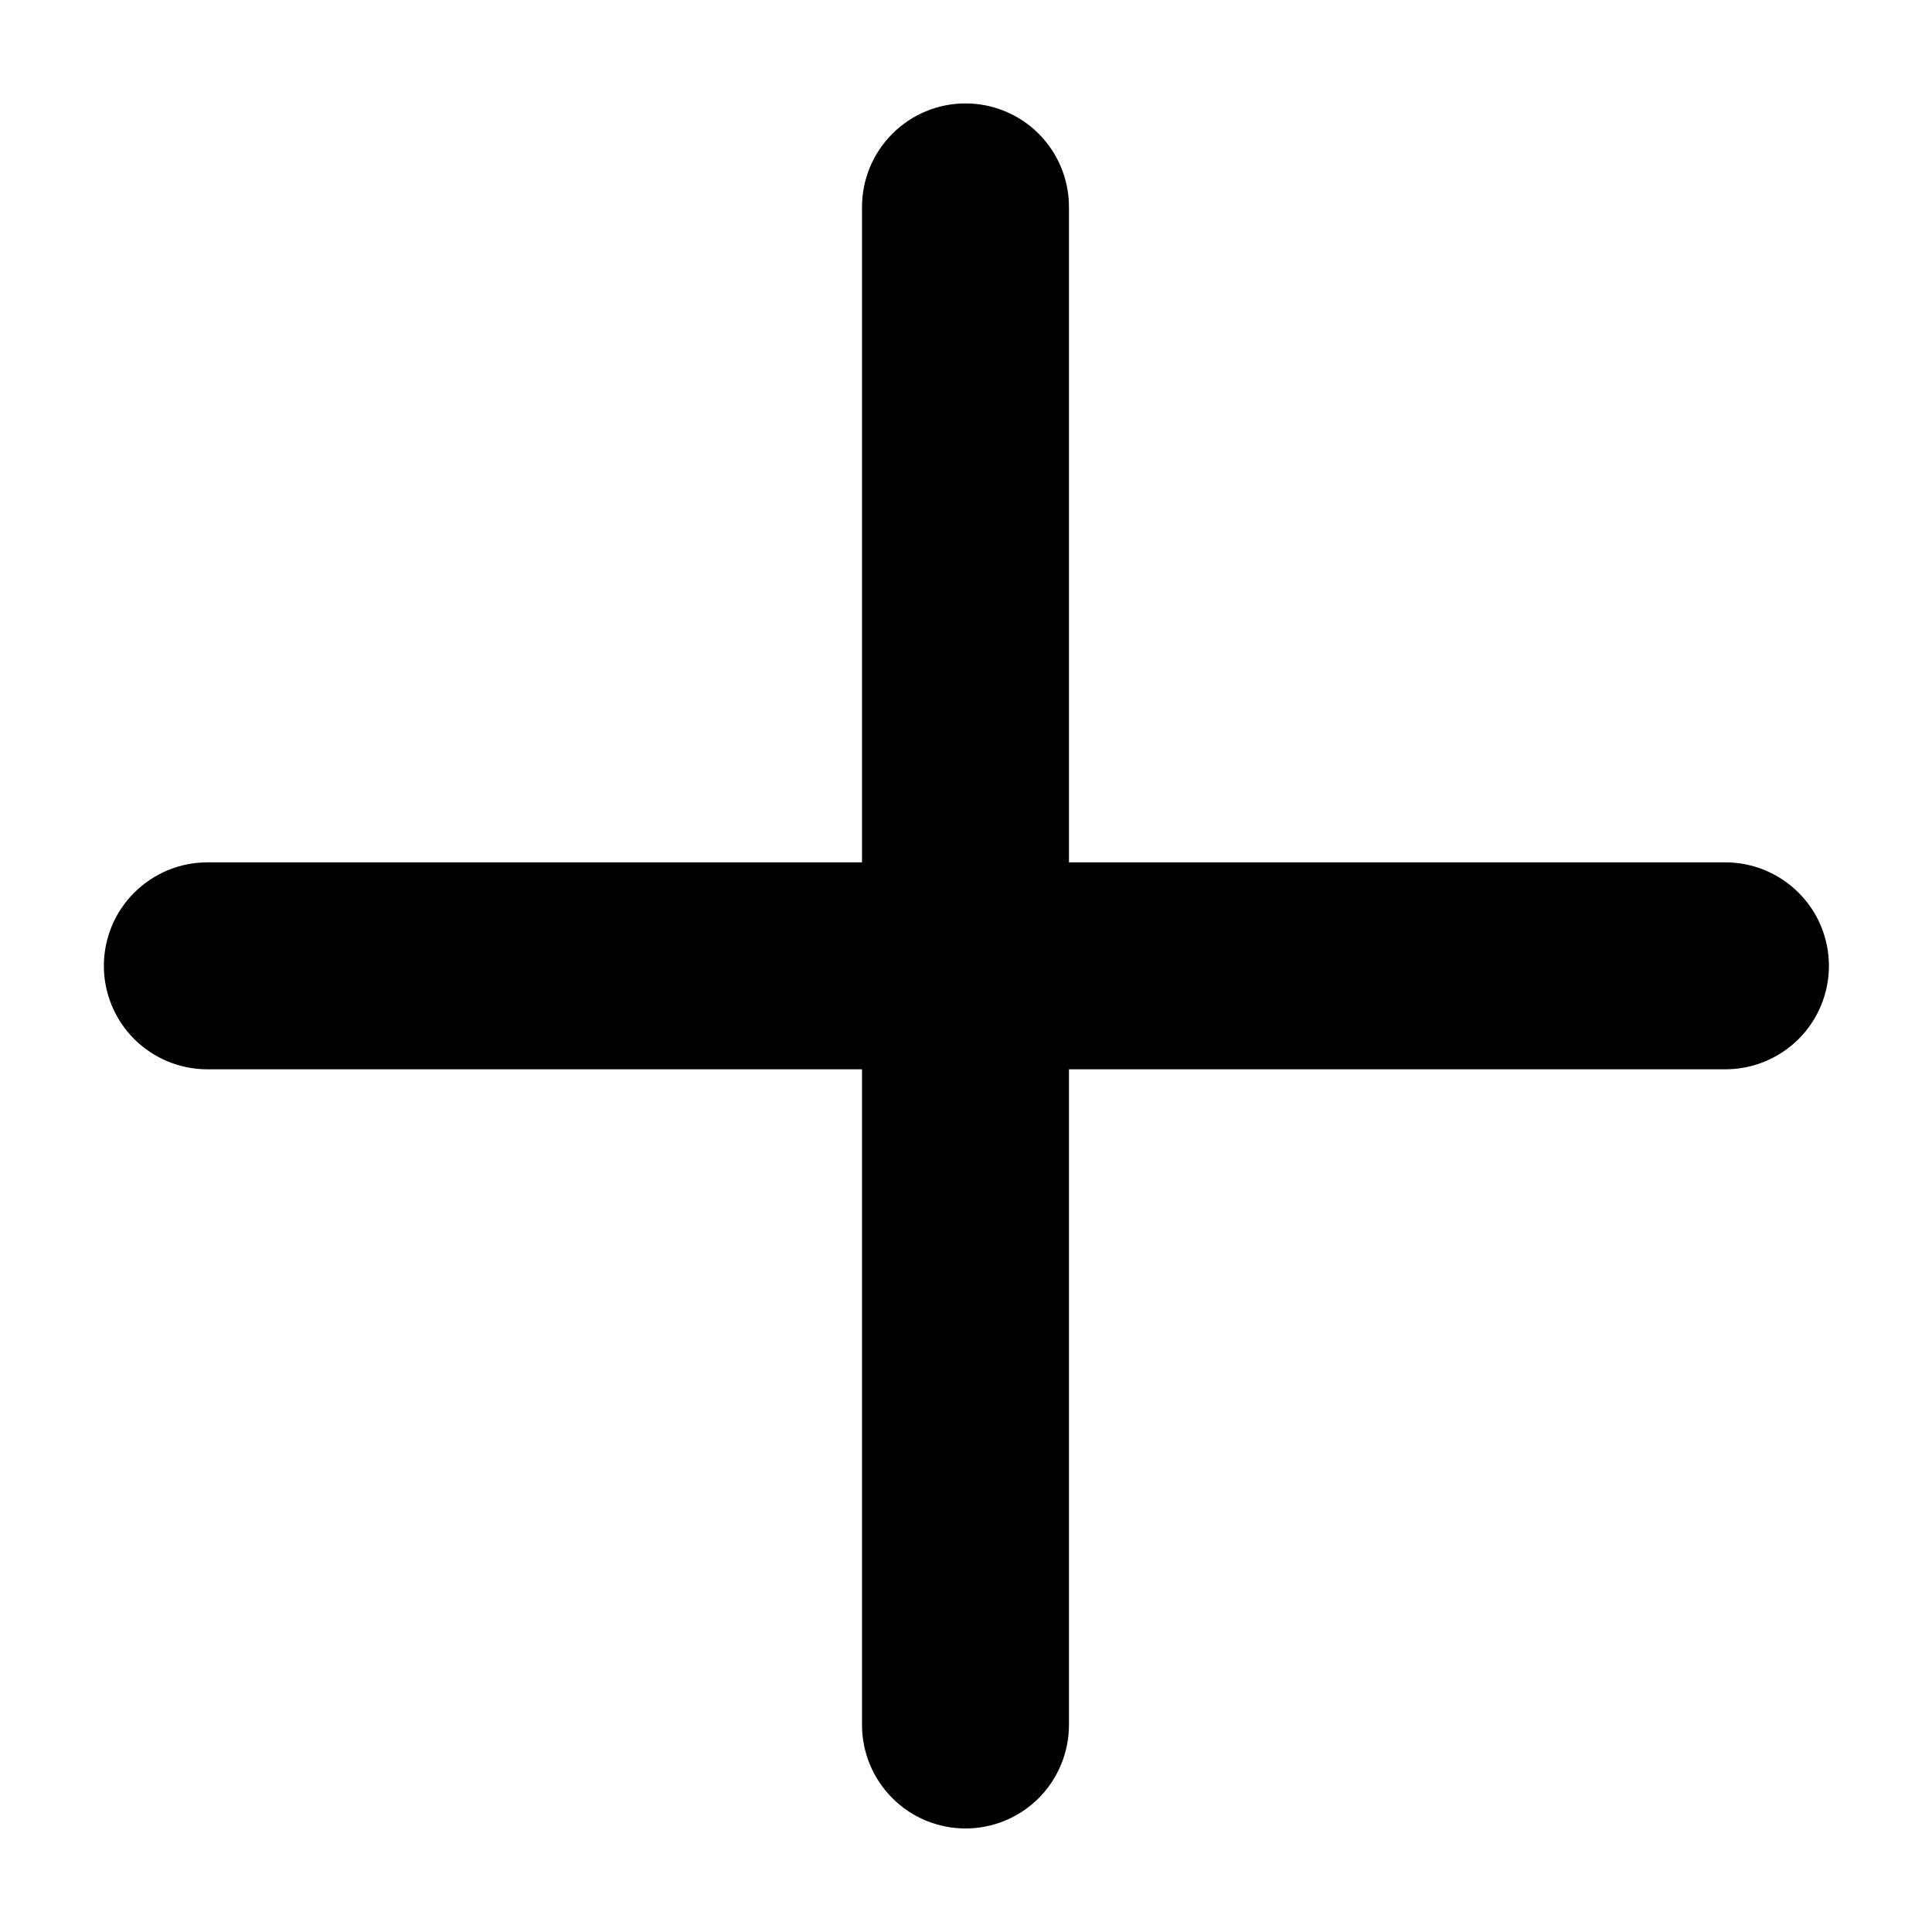 <svg width="17" height="17" viewBox="0 0 17 17" fill="none" xmlns="http://www.w3.org/2000/svg">
<g clip-path="url(#clip0_508_3621)">
<g clip-path="url(#clip1_508_3621)">
<path d="M8.496 16.089C8.254 16.089 8.022 15.993 7.852 15.822C7.681 15.651 7.585 15.419 7.585 15.178V1.821C7.585 1.579 7.681 1.348 7.852 1.177C8.022 1.006 8.254 0.91 8.496 0.91C8.737 0.91 8.969 1.006 9.14 1.177C9.31 1.348 9.406 1.579 9.406 1.821V15.178C9.406 15.419 9.31 15.651 9.14 15.822C8.969 15.993 8.737 16.089 8.496 16.089Z" fill="black"/>
</g>
</g>
<g clip-path="url(#clip2_508_3621)">
<g clip-path="url(#clip3_508_3621)">
<path d="M16.093 8.499C16.093 8.74 15.997 8.972 15.826 9.143C15.655 9.313 15.423 9.409 15.182 9.409H1.825C1.583 9.409 1.352 9.313 1.181 9.143C1.01 8.972 0.914 8.74 0.914 8.499C0.914 8.257 1.01 8.025 1.181 7.855C1.352 7.684 1.583 7.588 1.825 7.588H15.182C15.423 7.588 15.655 7.684 15.826 7.855C15.997 8.025 16.093 8.257 16.093 8.499Z" fill="black"/>
</g>
</g>
<defs>
<clipPath id="clip0_508_3621">
<rect width="17" height="17" fill="white" transform="matrix(0 1 -1 0 17 0)"/>
</clipPath>
<clipPath id="clip1_508_3621">
<rect width="17" height="2.429" fill="white" transform="matrix(0 1 -1 0 9.711 0)"/>
</clipPath>
<clipPath id="clip2_508_3621">
<rect width="17" height="17" fill="white"/>
</clipPath>
<clipPath id="clip3_508_3621">
<rect width="17" height="2.429" fill="white" transform="translate(0 7.285)"/>
</clipPath>
</defs>
</svg>
